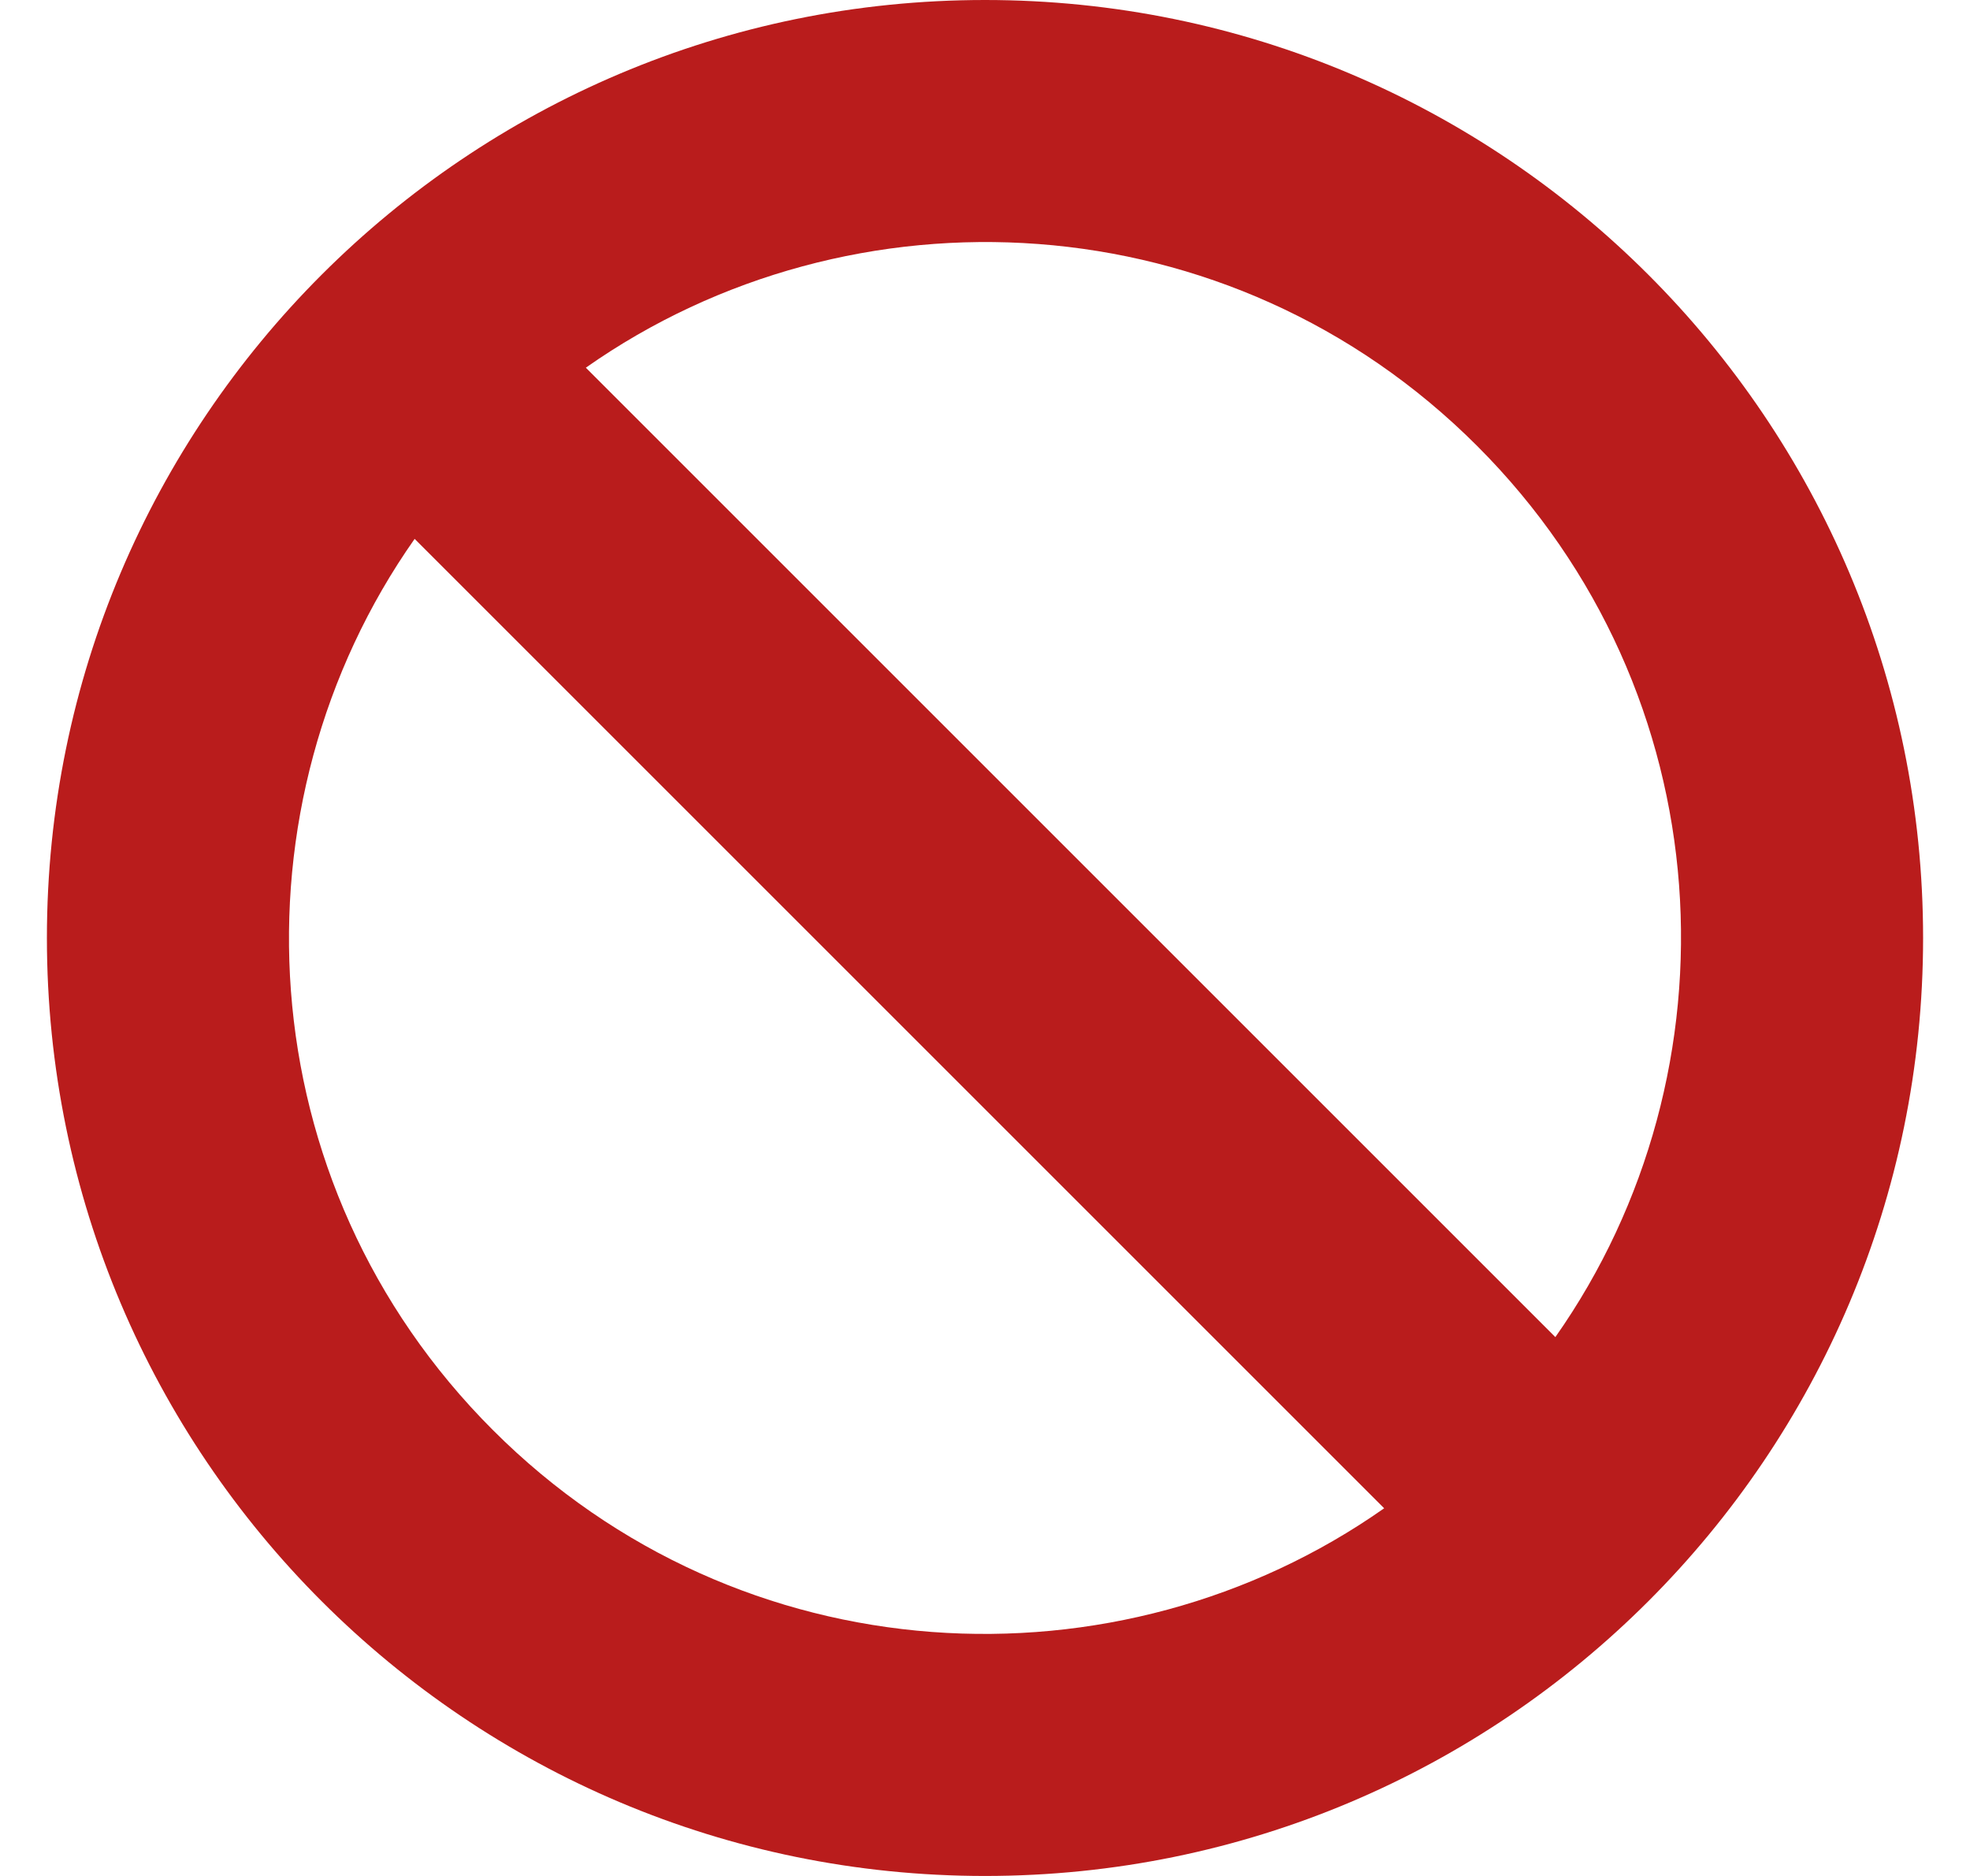 <svg width="21" height="20" viewBox="0 0 21 20" fill="none" xmlns="http://www.w3.org/2000/svg">
<path d="M10.5 0C4.977 0 0.5 4.477 0.5 10C0.5 15.523 4.977 20 10.5 20C16.023 20 20.5 15.523 20.5 10C20.5 4.477 16.023 0 10.5 0ZM15.746 4.754C18.385 7.393 18.569 11.426 16.58 14.255L6.245 3.92C9.076 1.93 13.109 2.116 15.746 4.754ZM5.254 15.246C2.615 12.607 2.431 8.574 4.42 5.745L14.755 16.08C11.925 18.07 7.891 17.884 5.254 15.246Z" fill="#B91C1C"/>
</svg>
